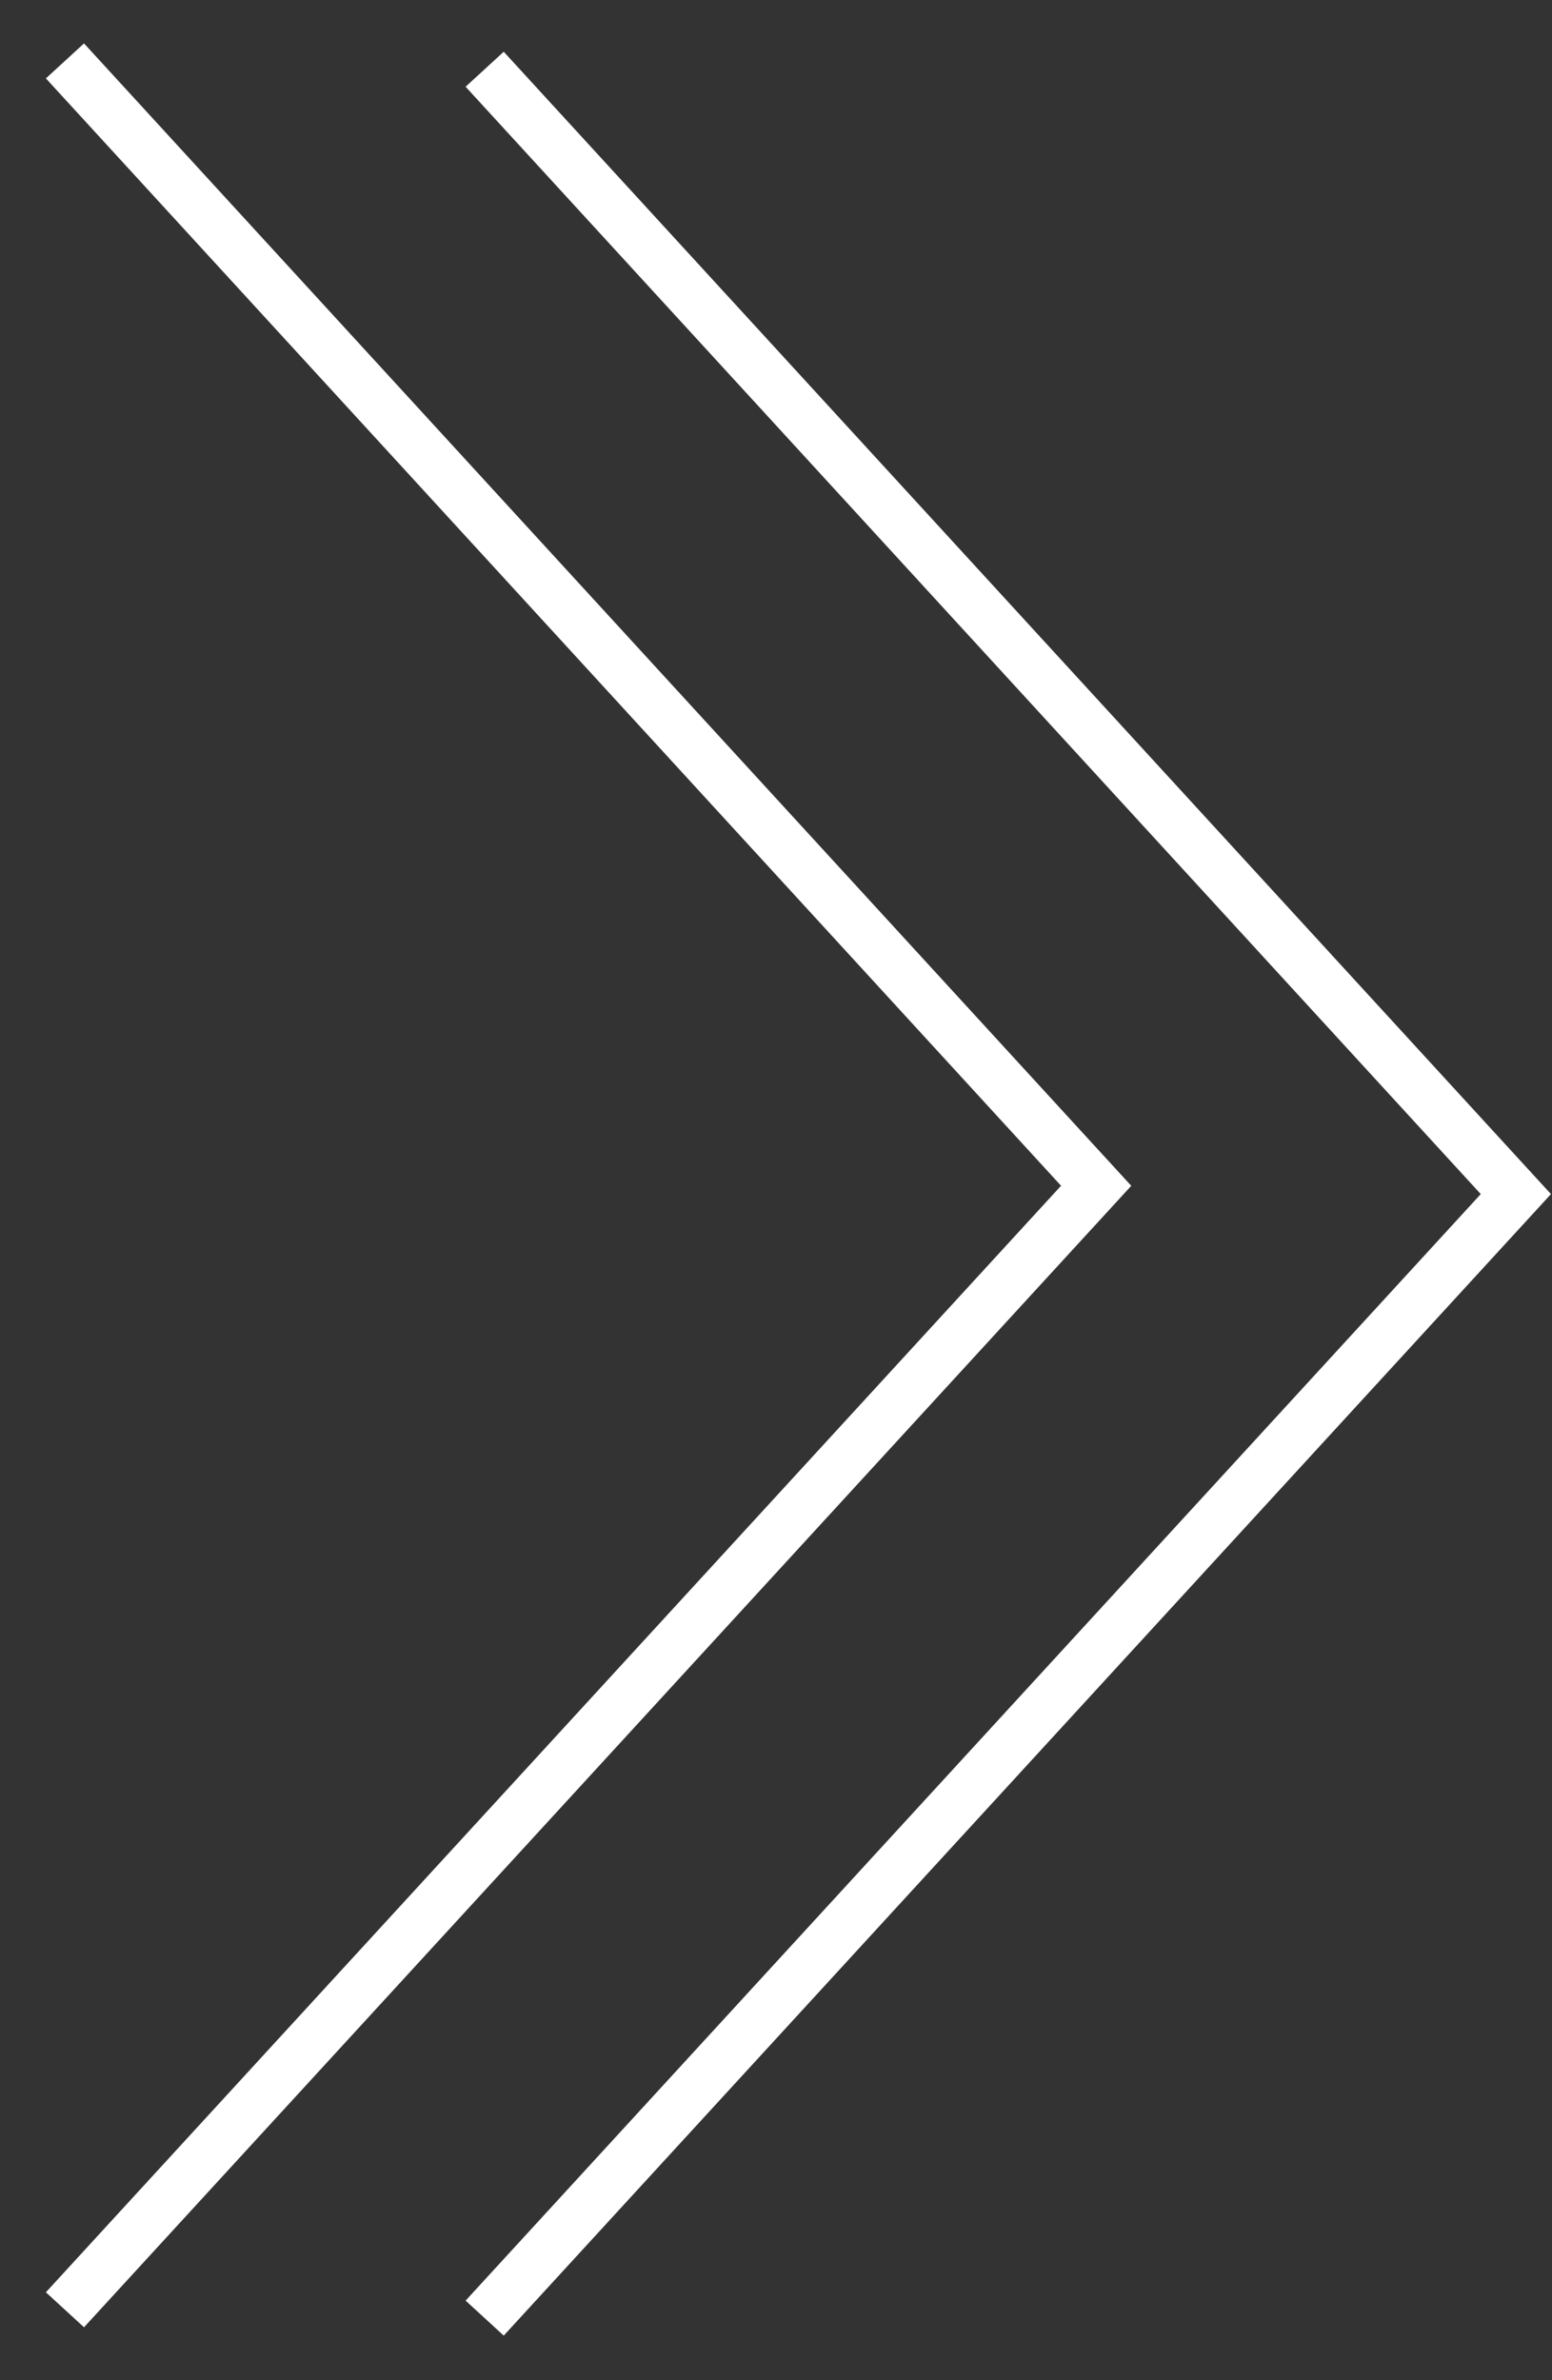 <?xml version="1.0" encoding="UTF-8"?> <svg xmlns="http://www.w3.org/2000/svg" width="30" height="46" viewBox="0 0 30 46" fill="none"><rect x="0" y="0" width="30" height="46" fill="#333333" stroke="none"/> <path fill-rule="evenodd" clip-rule="evenodd" d="M0.887 1.515L20.51 22.916L0.887 44.301L1.624 44.977L21.557 23.255L21.867 22.917L21.557 22.579L1.624 0.839L0.887 1.515ZM9 1.676L28.623 23.077L9 44.462L9.737 45.138L29.67 23.415L29.98 23.077L29.67 22.739L9.737 1L9 1.676Z" fill="white"></path> </svg> 